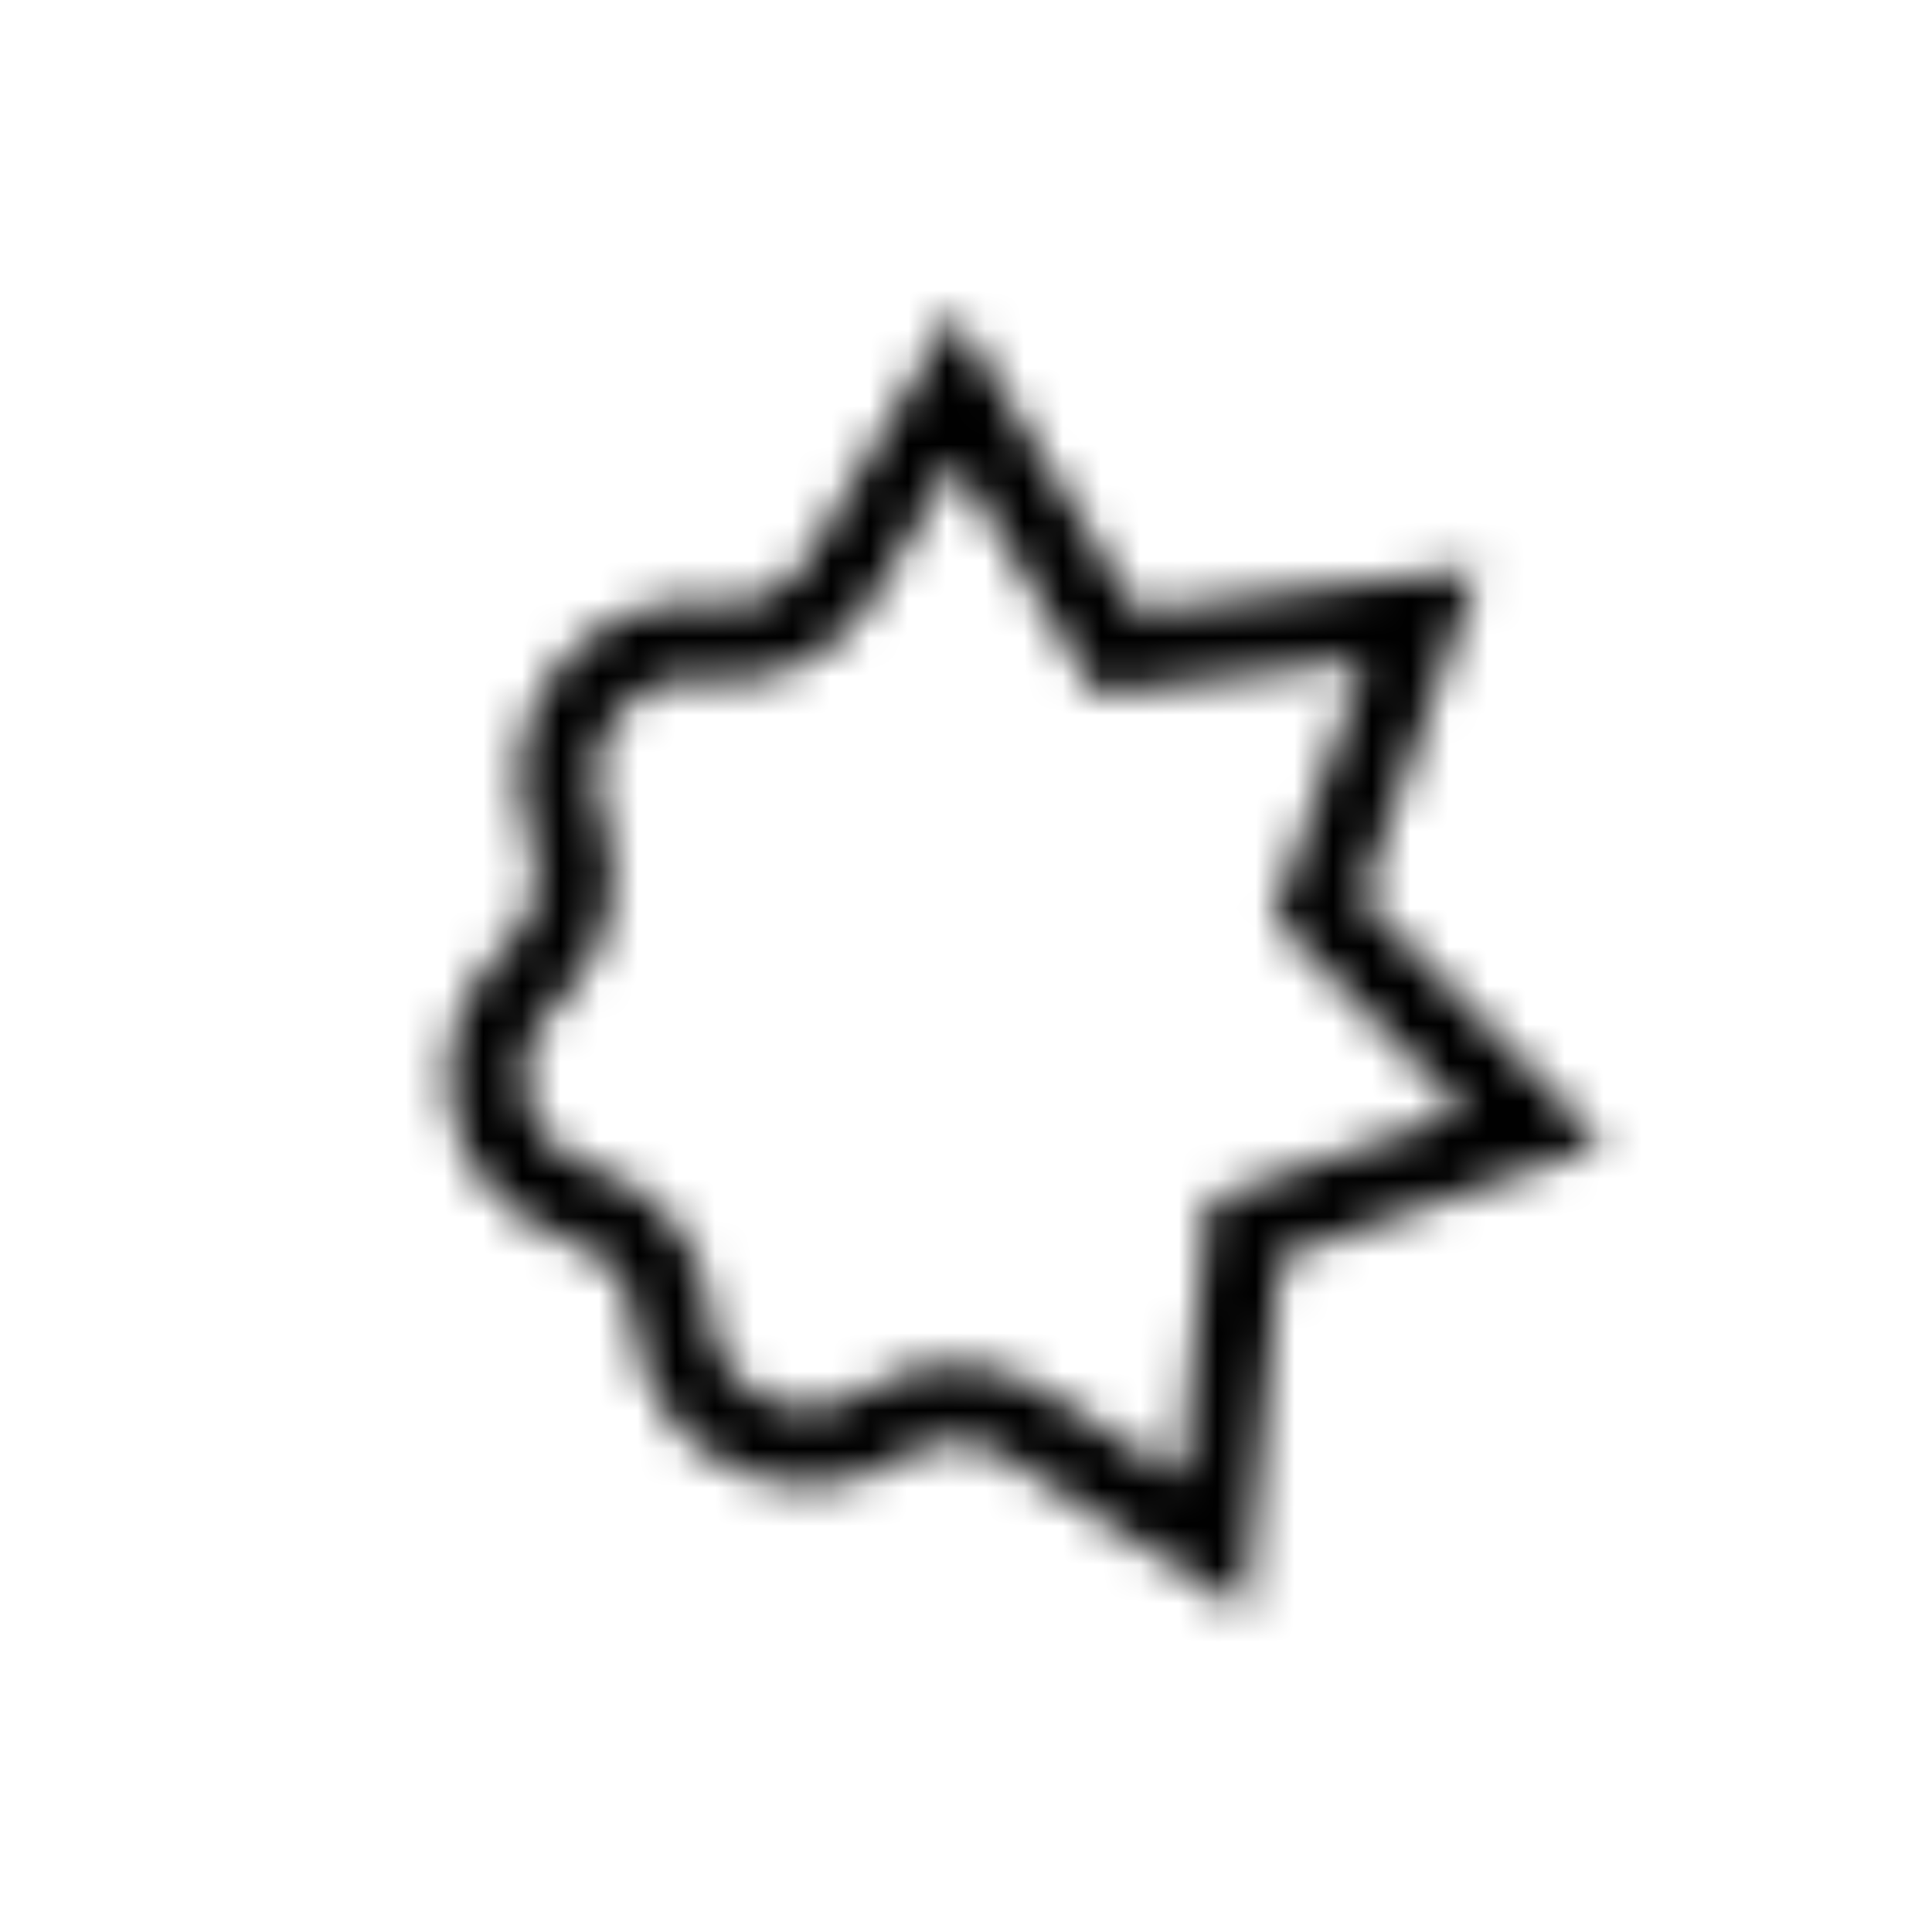 <?xml version="1.0" encoding="utf-8"?>
<!-- Generator: Adobe Illustrator 18.1.1, SVG Export Plug-In . SVG Version: 6.00 Build 0)  -->
<svg version="1.1" id="Layer_1" xmlns="http://www.w3.org/2000/svg" xmlns:xlink="http://www.w3.org/1999/xlink" x="0px" y="0px"
	 width="50px" height="50px" viewBox="0 0 50 50" enable-background="new 0 0 50 50" xml:space="preserve">
<defs>
	<filter id="Adobe_OpacityMaskFilter" filterUnits="userSpaceOnUse" x="0" y="0" width="50" height="50">
		
			<feColorMatrix  type="matrix" values="-1 0 0 0 1  0 -1 0 0 1  0 0 -1 0 1  0 0 0 1 0" color-interpolation-filters="sRGB" result="source"/>
		<feFlood  style="flood-color:white;flood-opacity:1" result="back"/>
		<feBlend  in="source" in2="back" mode="normal"/>
	</filter>
</defs>
<mask maskUnits="userSpaceOnUse" x="0" y="0" width="50" height="50" id="SVGID_1_">
	<g filter="url(#Adobe_OpacityMaskFilter)">
		<path fill="none" stroke="#FFFFFF" stroke-width="2" stroke-miterlimit="10" d="M24.7,10l4.2,6.9l7.9-1l-2.7,7.6l5.6,5.7l-7.5,2.6
			L31.4,40l-4.8-3.1c-1.2-0.8-2.6-0.8-3.8,0l0,0c-2.2,1.4-5.1,0-5.4-2.6l0-0.2c-0.1-1.3-1-2.5-2.3-2.9l-0.2-0.1
			c-2.4-0.8-3.1-3.9-1.3-5.7l0.3-0.3c0.9-0.9,1.2-2.3,0.8-3.6l-0.1-0.3c-0.8-2.4,1.2-4.9,3.7-4.6l0.1,0c1.4,0.2,2.7-0.5,3.4-1.7
			L24.7,10z"/>
	</g>
</mask>
<g mask="url(#SVGID_1_)">
	<circle cx="25" cy="25" r="25"/>
</g>
</svg>
